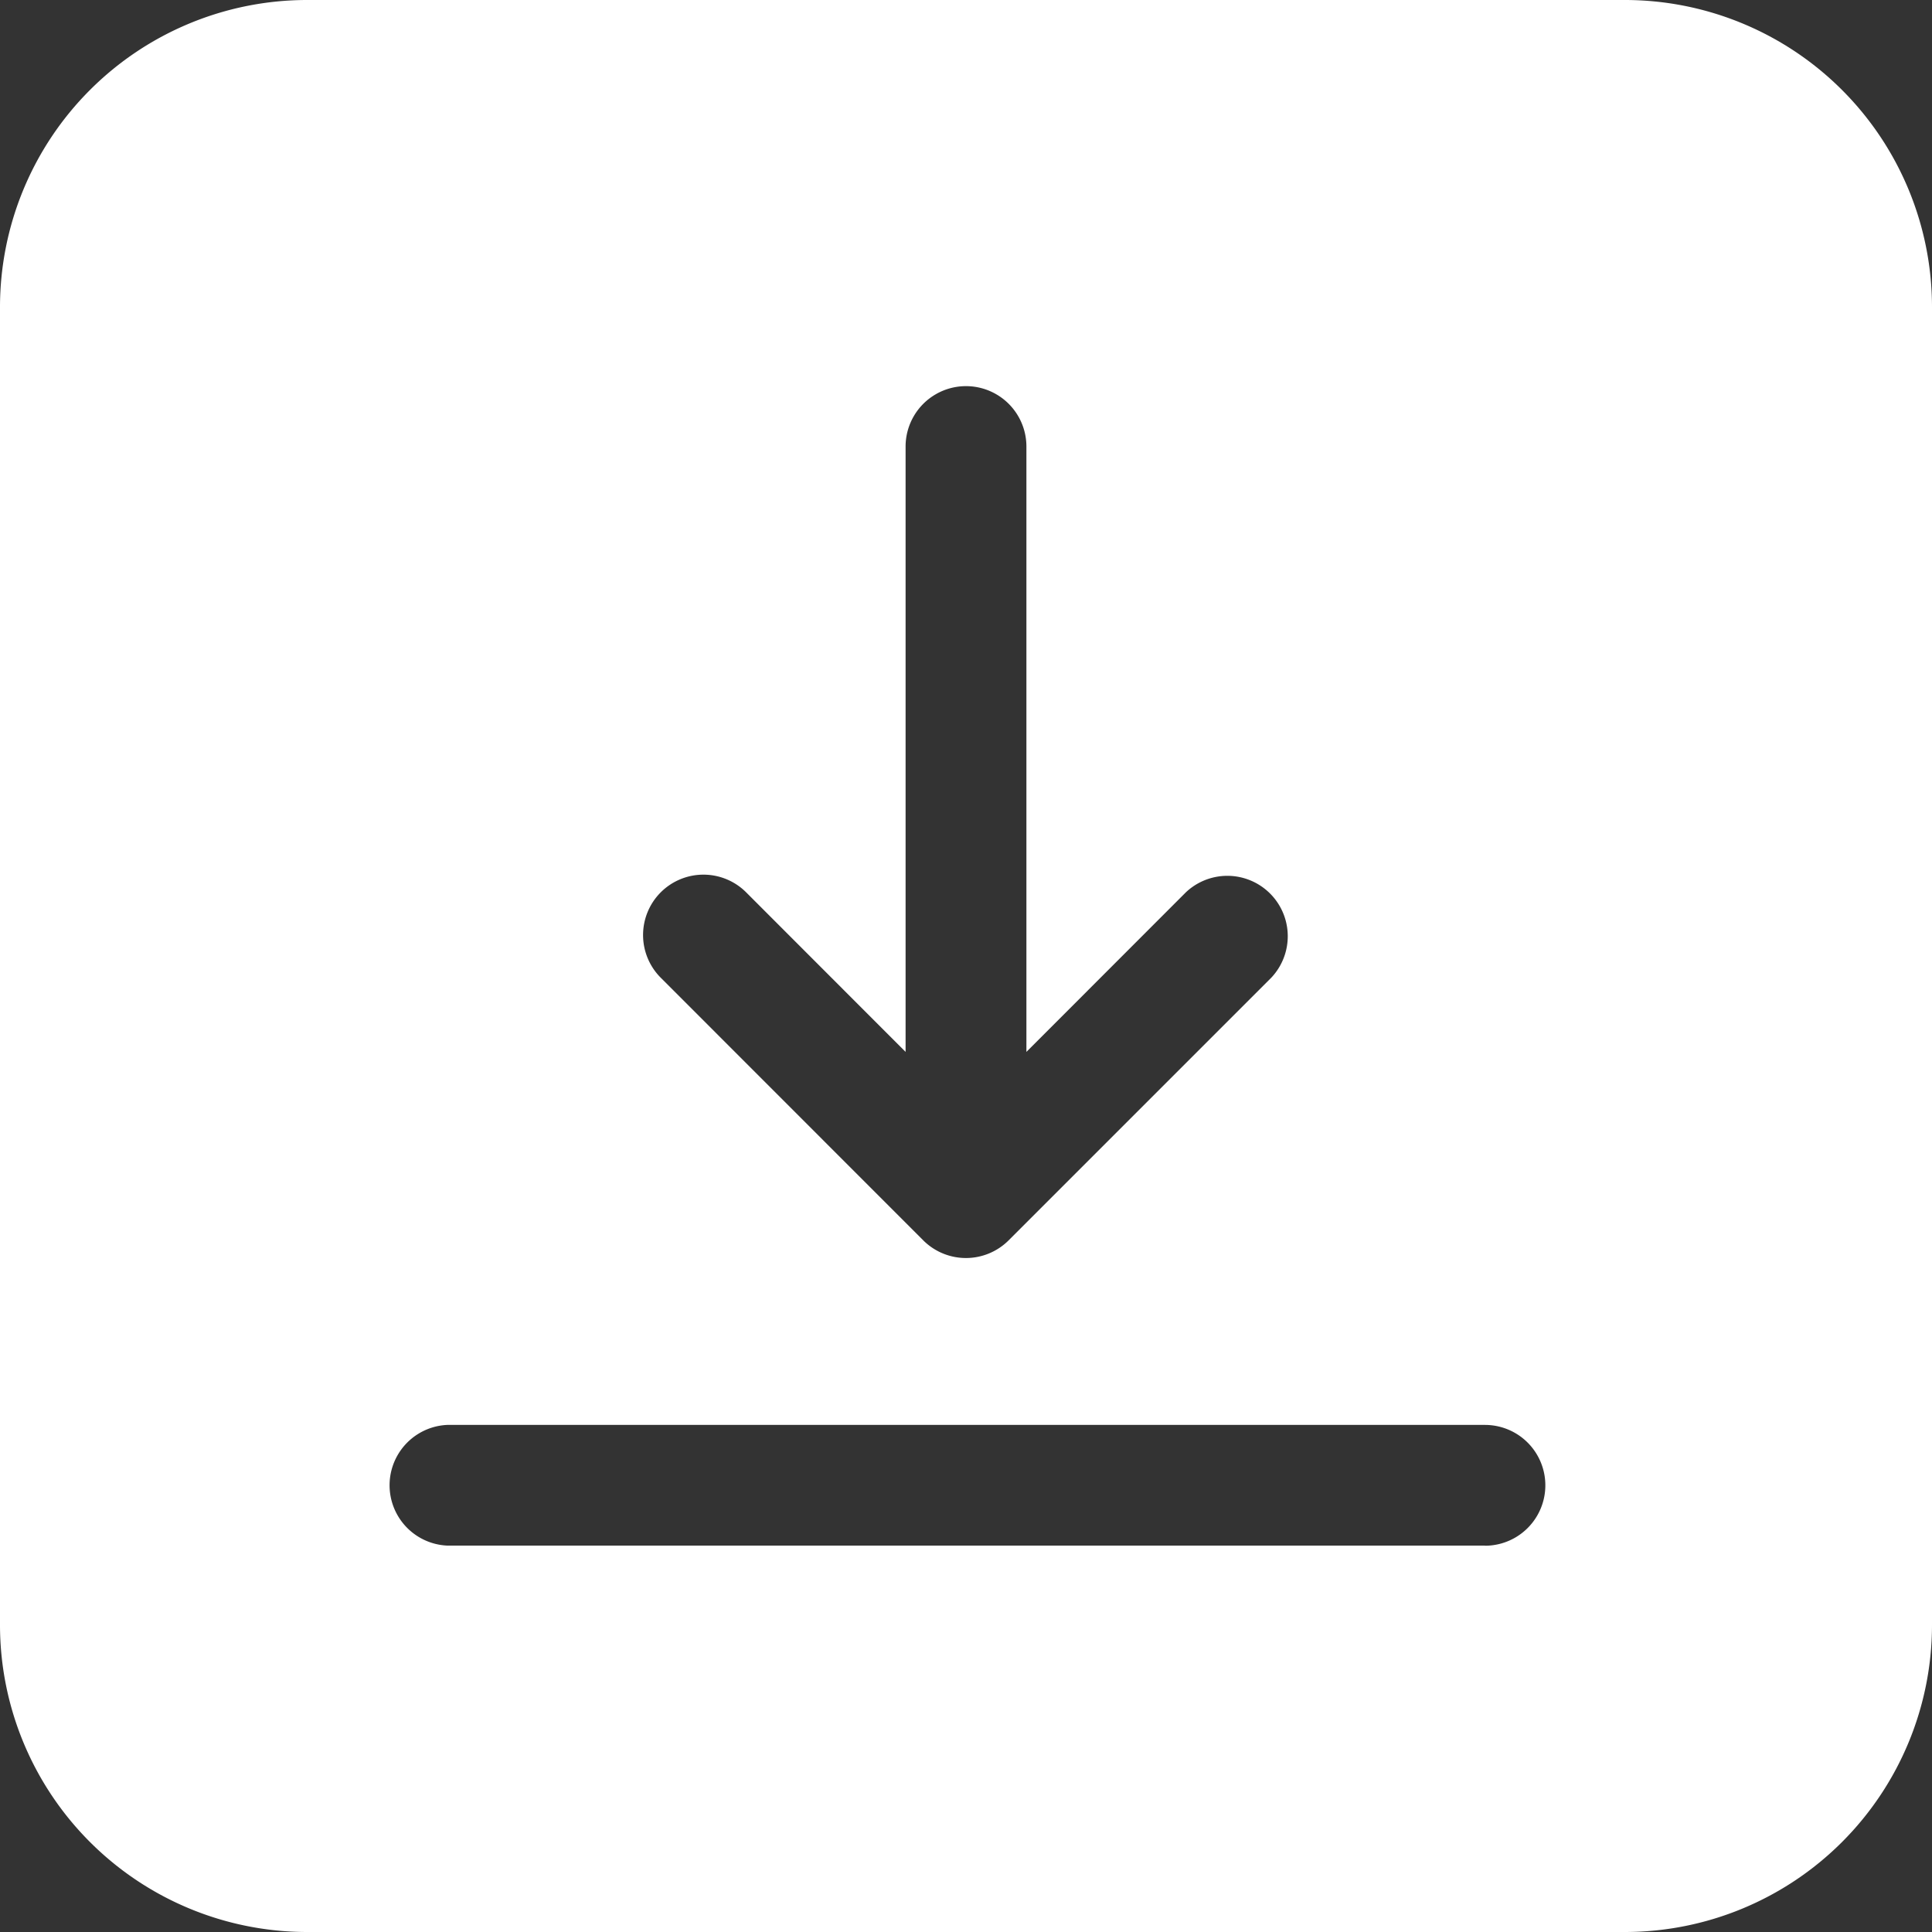 <svg xmlns="http://www.w3.org/2000/svg" width="15" height="15" viewBox="0 0 15 15">
  <rect x="0" y="0" width="15" height="15" fill="#333333" stroke="none"/>
  <path id="download_3_" data-name="download (3)" d="M12.618,0H2.382A2.385,2.385,0,0,0,0,2.382V12.618A2.385,2.385,0,0,0,2.382,15H12.618A2.385,2.385,0,0,0,15,12.618V2.382A2.385,2.385,0,0,0,12.618,0ZM5.13,6.928a.469.469,0,0,1,.663,0L7.031,8.167v-4.7a.469.469,0,0,1,.938,0v4.7L9.207,6.928a.469.469,0,0,1,.663.663L7.831,9.63a.469.469,0,0,1-.663,0L5.13,7.591a.469.469,0,0,1,0-.663ZM11.528,12H3.472a.469.469,0,0,1,0-.937h8.057a.469.469,0,0,1,0,.938Z" transform="translate(0 0)" fill="#fff"/>
</svg>
